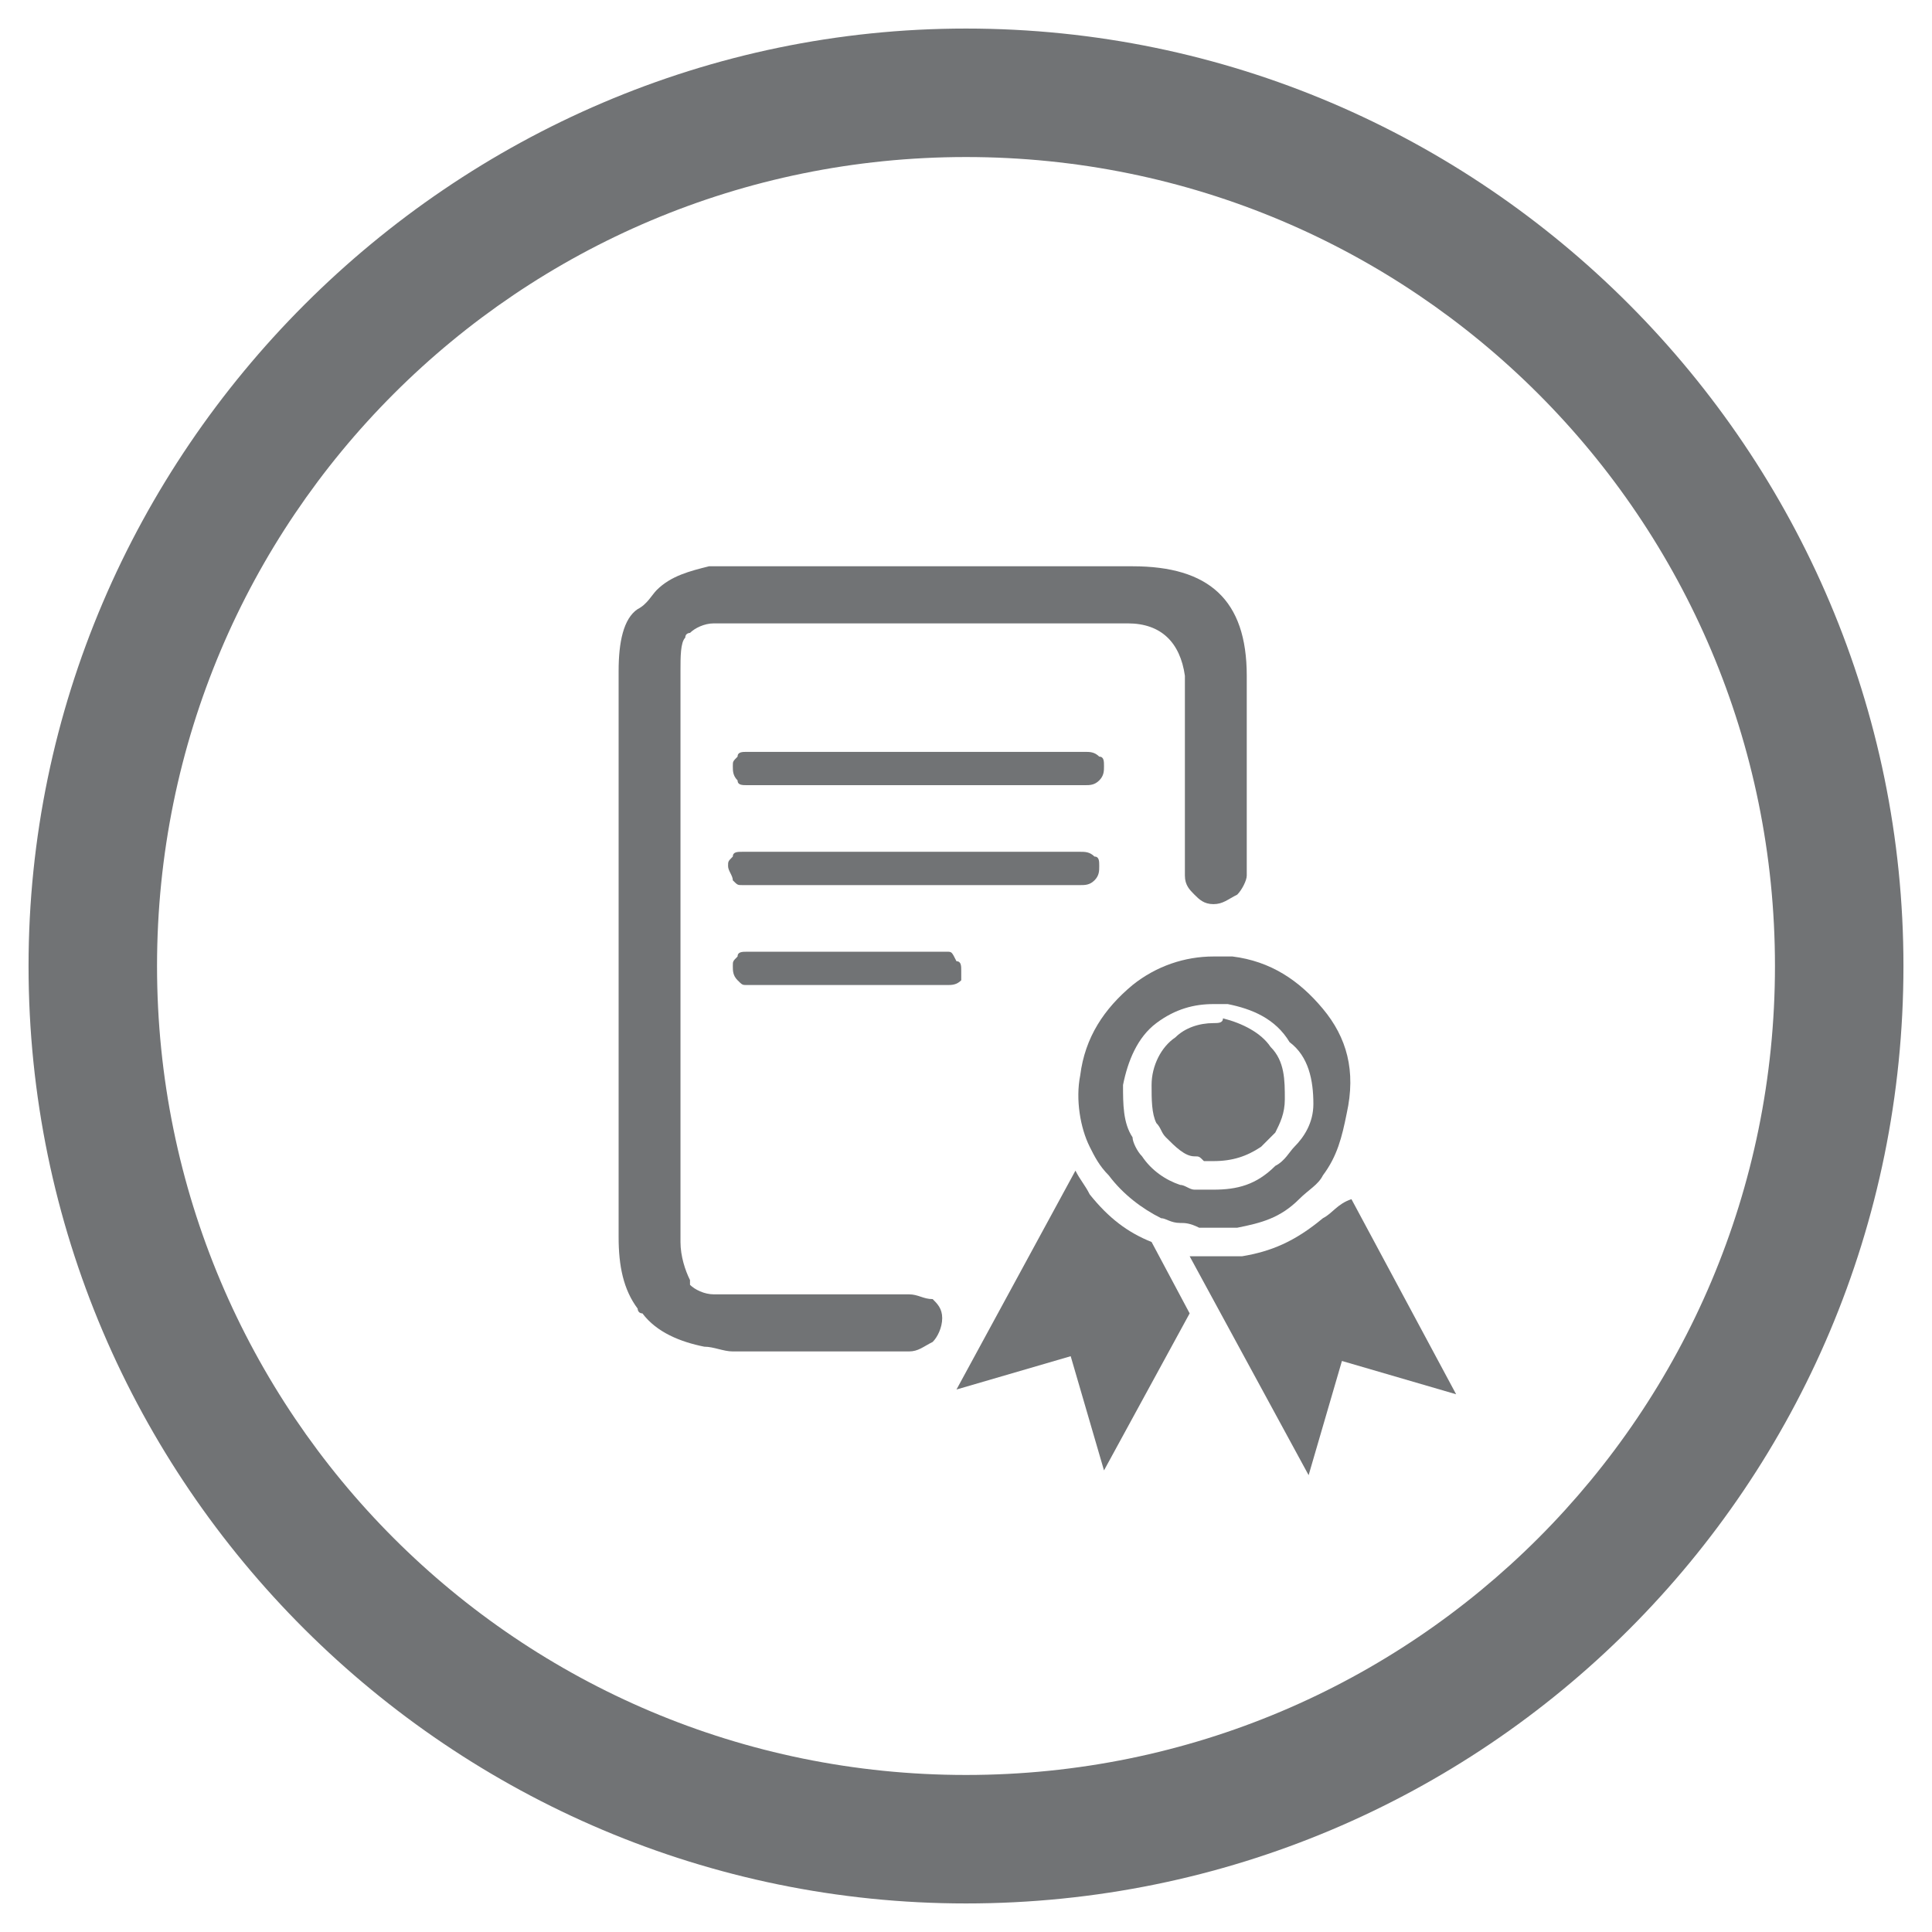 <?xml version="1.0" encoding="utf-8"?>
<!-- Generator: Adobe Illustrator 19.1.0, SVG Export Plug-In . SVG Version: 6.00 Build 0)  -->
<svg version="1.1" id="Layer_1" xmlns="http://www.w3.org/2000/svg" xmlns:xlink="http://www.w3.org/1999/xlink" x="0px" y="0px"
	 viewBox="0 0 40.6 40.6" style="enable-background:new 0 0 40.6 40.6;" xml:space="preserve">
<style type="text/css">
	.st0{fill:#717375;}
</style>
<g>
	<g>
		<path class="st0" d="M20.3,0.6C9.5,0.6,0.6,9.5,0.6,20.3C0.6,31.2,9.5,40,20.3,40C31.2,40,40,31.2,40,20.3
			C40,9.5,31.2,0.6,20.3,0.6z M20.3,37.3c-9.4,0-17-7.6-17-17c0-9.4,7.6-17,17-17c9.4,0,17,7.6,17,17C37.3,29.7,29.7,37.3,20.3,37.3
			z"/>
	</g>
	<path class="st0" d="M22.9,25.1c-0.1-0.2-0.2-0.3-0.3-0.5l-2.5,4.6l2.4-0.7l0.7,2.4l1.8-3.3l-0.8-1.5
		C23.7,25.9,23.3,25.6,22.9,25.1"/>
	<path class="st0" d="M27.8,25.6C27.8,25.6,27.7,25.7,27.8,25.6L27.8,25.6C27.7,25.7,27.7,25.7,27.8,25.6c-0.6,0.5-1.1,0.7-1.7,0.8
		c0,0,0,0,0,0c-0.1,0-0.2,0-0.3,0h0h-0.2c-0.1,0-0.2,0-0.3,0c-0.1,0-0.2,0-0.3,0l2.5,4.6l0.7-2.4l2.4,0.7l-2.2-4.1
		C28.1,25.3,28,25.5,27.8,25.6"/>
	<path class="st0" d="M25.5,21.5c-0.3,0-0.6,0.1-0.8,0.3h0c-0.3,0.2-0.5,0.6-0.5,1c0,0.3,0,0.6,0.1,0.8h0c0.1,0.1,0.1,0.2,0.2,0.3
		c0.2,0.2,0.4,0.4,0.6,0.4c0.1,0,0.1,0,0.2,0.1c0,0,0,0,0,0c0,0,0.1,0,0.1,0h0c0,0,0.1,0,0.1,0c0.4,0,0.7-0.1,1-0.3
		c0.1-0.1,0.2-0.2,0.3-0.3c0.1-0.2,0.2-0.4,0.2-0.7c0-0.4,0-0.8-0.3-1.1l0,0c-0.2-0.3-0.6-0.5-1-0.6C25.7,21.5,25.6,21.5,25.5,21.5"
		/>
	<path class="st0" d="M27.8,21.2L27.8,21.2c-0.5-0.6-1.1-1-1.9-1.1c-0.1,0-0.3,0-0.4,0c-0.6,0-1.2,0.2-1.7,0.6
		c-0.6,0.5-1,1.1-1.1,1.9c-0.1,0.5,0,1.1,0.2,1.5c0.1,0.2,0.2,0.4,0.4,0.6c0.3,0.4,0.7,0.7,1.1,0.9l0,0c0.1,0,0.2,0.1,0.4,0.1
		c0.1,0,0.2,0,0.4,0.1c0.1,0,0.2,0,0.3,0h0.2h0c0.1,0,0.2,0,0.3,0c0,0,0,0,0,0c0.5-0.1,0.9-0.2,1.3-0.6c0,0,0,0,0,0l0,0c0,0,0,0,0,0
		c0.2-0.2,0.4-0.3,0.5-0.5c0.3-0.4,0.4-0.8,0.5-1.3C28.5,22.5,28.3,21.8,27.8,21.2z M27.6,23.2c0,0.4-0.2,0.7-0.4,0.9
		c-0.1,0.1-0.2,0.3-0.4,0.4C26.4,24.9,26,25,25.5,25c-0.1,0-0.1,0-0.2,0c-0.1,0-0.2,0-0.2,0c-0.1,0-0.2-0.1-0.3-0.1
		c-0.3-0.1-0.6-0.3-0.8-0.6l0,0c-0.1-0.1-0.2-0.3-0.2-0.4v0c-0.2-0.3-0.2-0.7-0.2-1.1c0.1-0.5,0.3-1,0.7-1.3v0
		c0.4-0.3,0.8-0.4,1.2-0.4c0.1,0,0.2,0,0.3,0c0.5,0.1,1,0.3,1.3,0.8C27.5,22.2,27.6,22.7,27.6,23.2z"/>
	<path class="st0" d="M20.2,20.4c0-0.1,0-0.2-0.1-0.2C20,20,20,20,19.9,20h-4.2c-0.1,0-0.2,0-0.2,0.1c-0.1,0.1-0.1,0.1-0.1,0.2
		c0,0.1,0,0.2,0.1,0.3c0.1,0.1,0.1,0.1,0.2,0.1h4.2c0.1,0,0.2,0,0.3-0.1C20.2,20.5,20.2,20.5,20.2,20.4"/>
	<path class="st0" d="M15.7,16.5h7.1c0.1,0,0.2,0,0.3-0.1c0.1-0.1,0.1-0.2,0.1-0.3c0-0.1,0-0.2-0.1-0.2c-0.1-0.1-0.2-0.1-0.3-0.1
		h-7.1c-0.1,0-0.2,0-0.2,0.1c-0.1,0.1-0.1,0.1-0.1,0.2c0,0.1,0,0.2,0.1,0.3C15.5,16.5,15.6,16.5,15.7,16.5"/>
	<path class="st0" d="M15.4,18.5c0.1,0.1,0.1,0.1,0.2,0.1h7.1c0.1,0,0.2,0,0.3-0.1c0.1-0.1,0.1-0.2,0.1-0.3c0-0.1,0-0.2-0.1-0.2
		c-0.1-0.1-0.2-0.1-0.3-0.1h-7.1c-0.1,0-0.2,0-0.2,0.1c-0.1,0.1-0.1,0.1-0.1,0.2C15.3,18.3,15.4,18.4,15.4,18.5"/>
	<path class="st0" d="M19.1,27.2h-3.7c-0.1,0-0.3,0-0.4,0c-0.2,0-0.4-0.1-0.5-0.2c0,0,0,0,0-0.1c-0.1-0.2-0.2-0.5-0.2-0.8V14.1
		c0-0.3,0-0.6,0.1-0.7c0,0,0,0,0,0c0-0.1,0.1-0.1,0.1-0.1c0.1-0.1,0.3-0.2,0.5-0.2c0.1,0,0.2,0,0.4,0h8.3c0.7,0,1.1,0.4,1.2,1.1v4.2
		c0,0.2,0.1,0.3,0.2,0.4c0.1,0.1,0.2,0.2,0.4,0.2c0.2,0,0.3-0.1,0.5-0.2c0.1-0.1,0.2-0.3,0.2-0.4v-4.2c0-1.6-0.8-2.3-2.4-2.3h-8.3
		c-0.2,0-0.4,0-0.6,0c0,0,0,0,0,0c-0.4,0.1-0.8,0.2-1.1,0.5c0,0,0,0,0,0c-0.1,0.1-0.2,0.3-0.4,0.4C13.1,13,13,13.5,13,14.1V26
		c0,0.6,0.1,1.1,0.4,1.5c0,0,0,0.1,0.1,0.1c0.3,0.4,0.8,0.6,1.3,0.7c0.2,0,0.4,0.1,0.6,0.1h3.7c0.2,0,0.3-0.1,0.5-0.2
		c0.1-0.1,0.2-0.3,0.2-0.5c0-0.2-0.1-0.3-0.2-0.4C19.4,27.3,19.3,27.2,19.1,27.2"/>
</g>
</svg>
